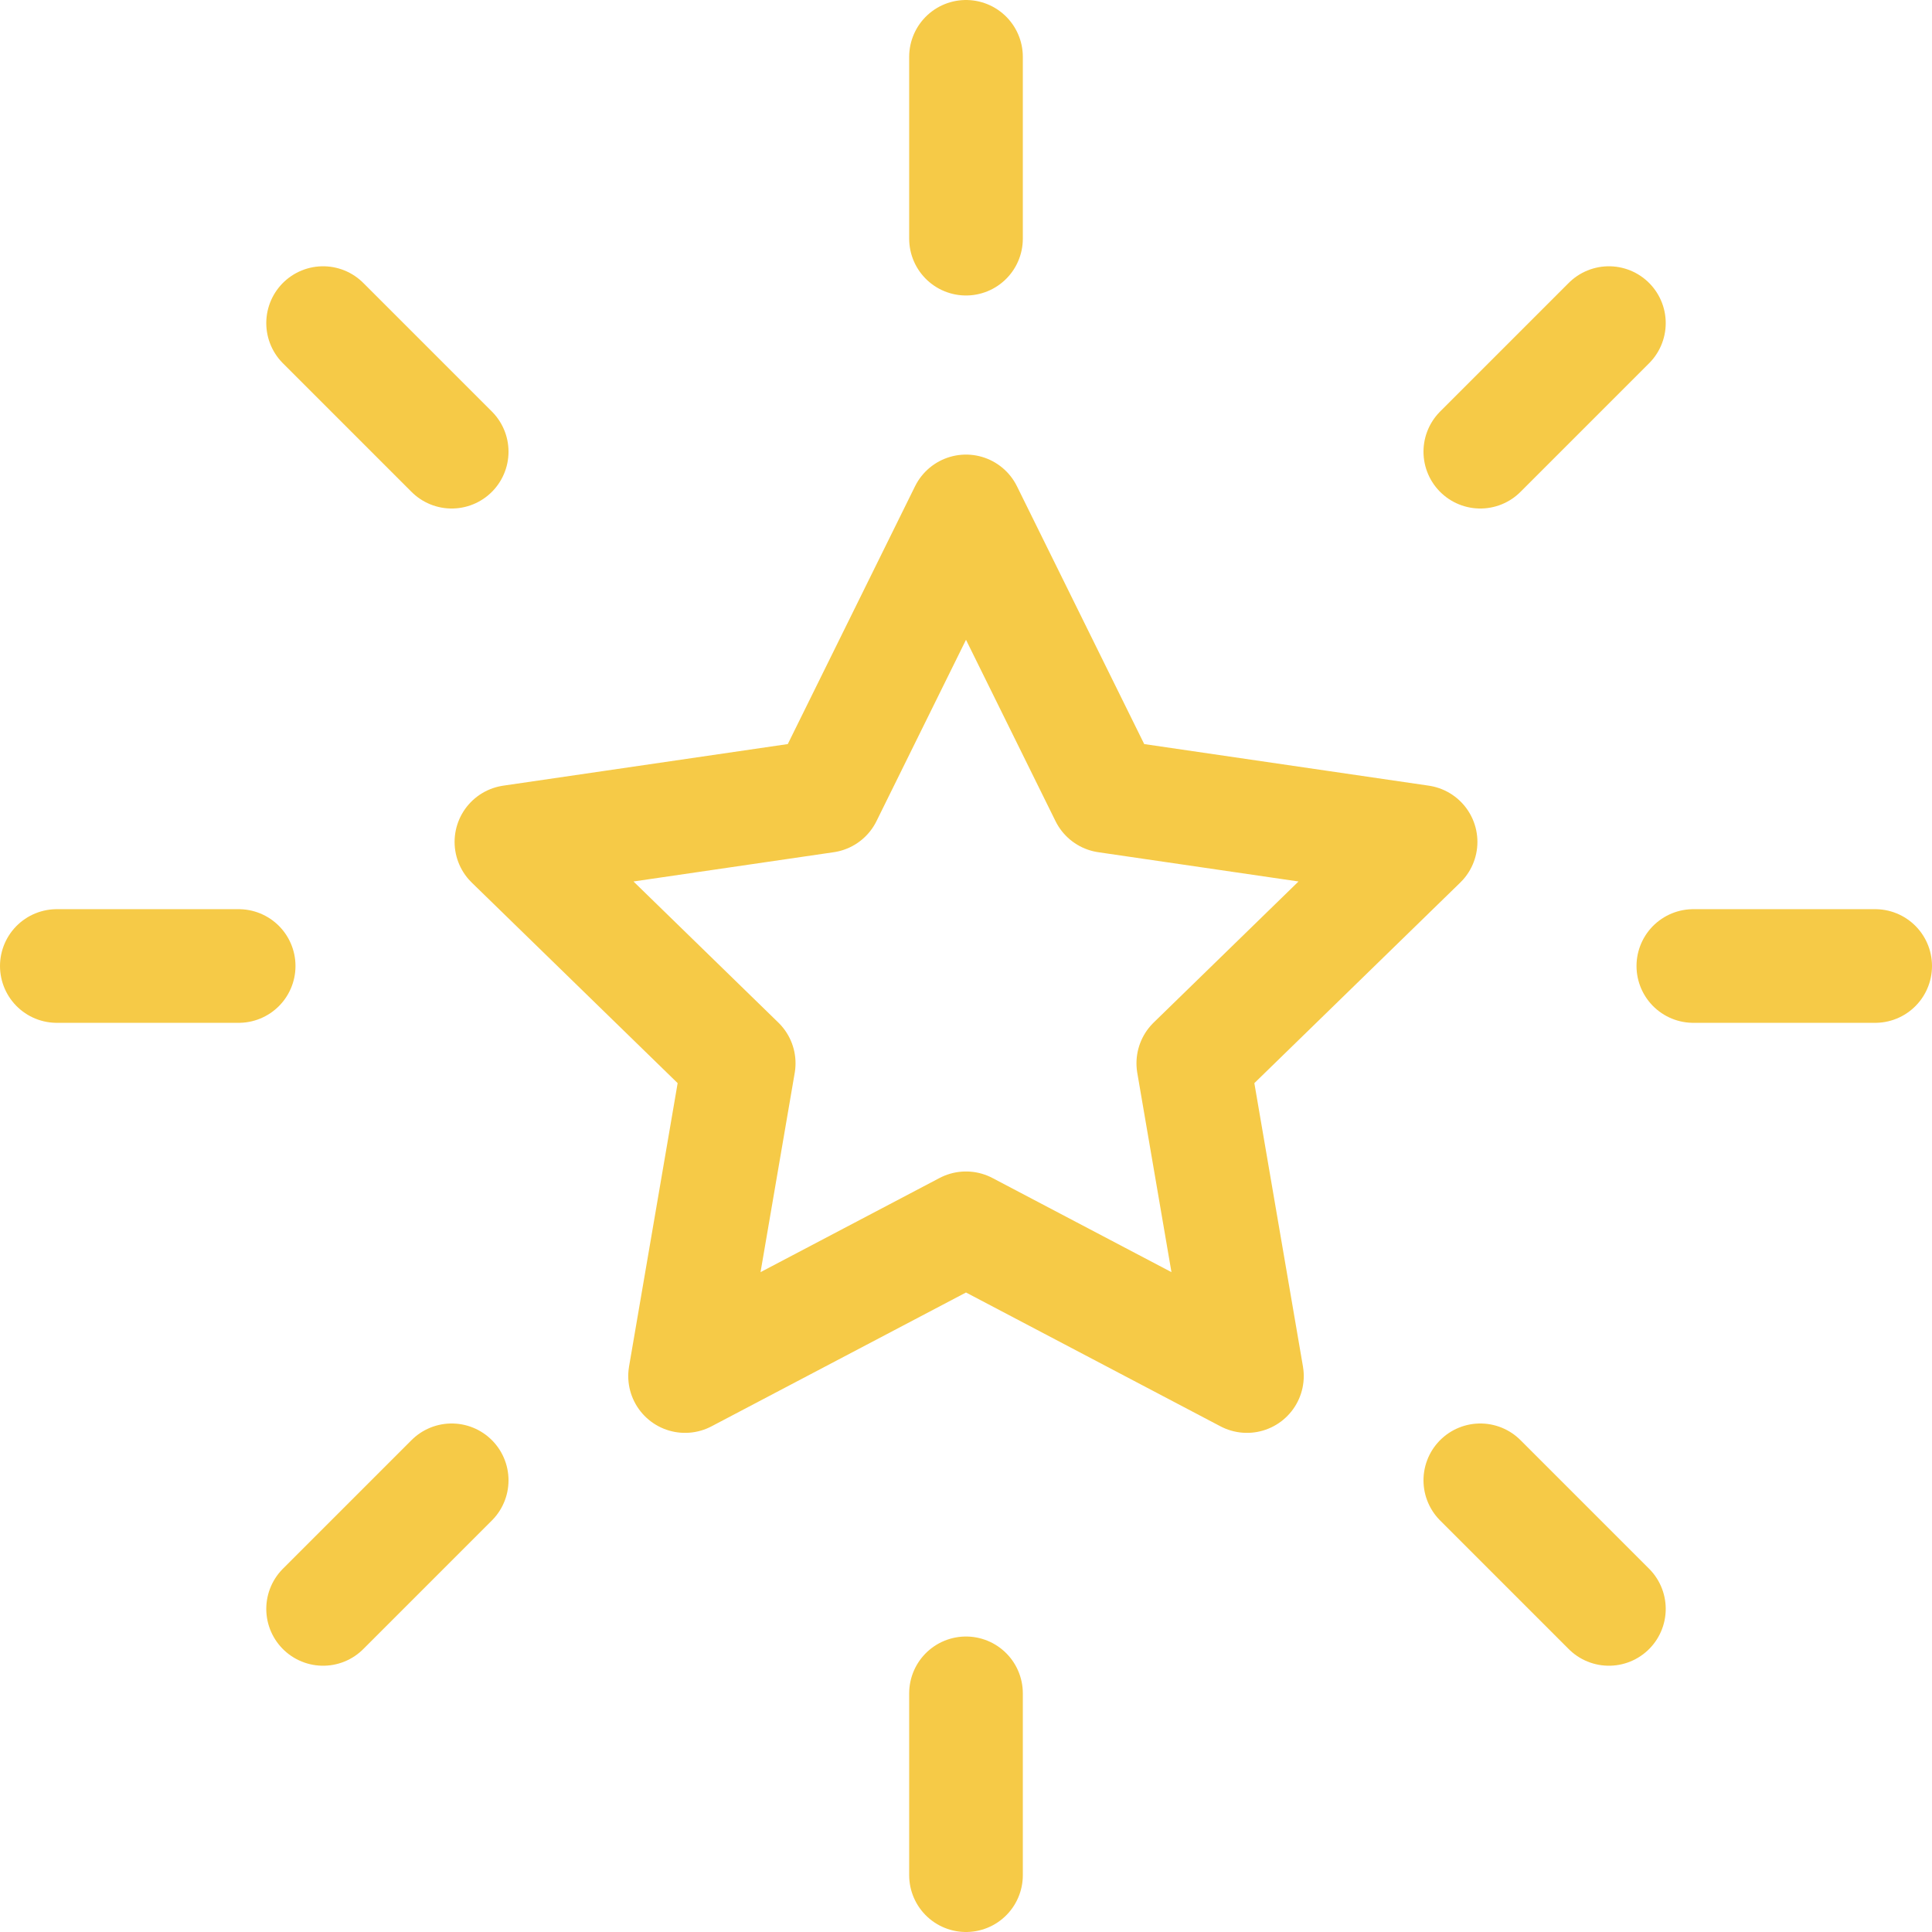 <?xml version="1.0" encoding="UTF-8"?> <svg xmlns="http://www.w3.org/2000/svg" width="34" height="34" viewBox="0 0 34 34" fill="none"><path d="M33 17H29.8M28.314 28.314L26.051 26.051M4.2 17H1M7.949 7.949L5.686 5.686M17 4.2V1M26.051 7.949L28.314 5.686M17 33V29.8M5.686 28.314L7.949 26.051M17 9L19.472 14.008L25 14.816L21 18.712L21.944 24.216L17 21.616L12.056 24.216L13 18.712L9 14.816L14.528 14.008L17 9Z" stroke="#F6CA47" stroke-width="2" stroke-linecap="round" stroke-linejoin="round"></path></svg> 